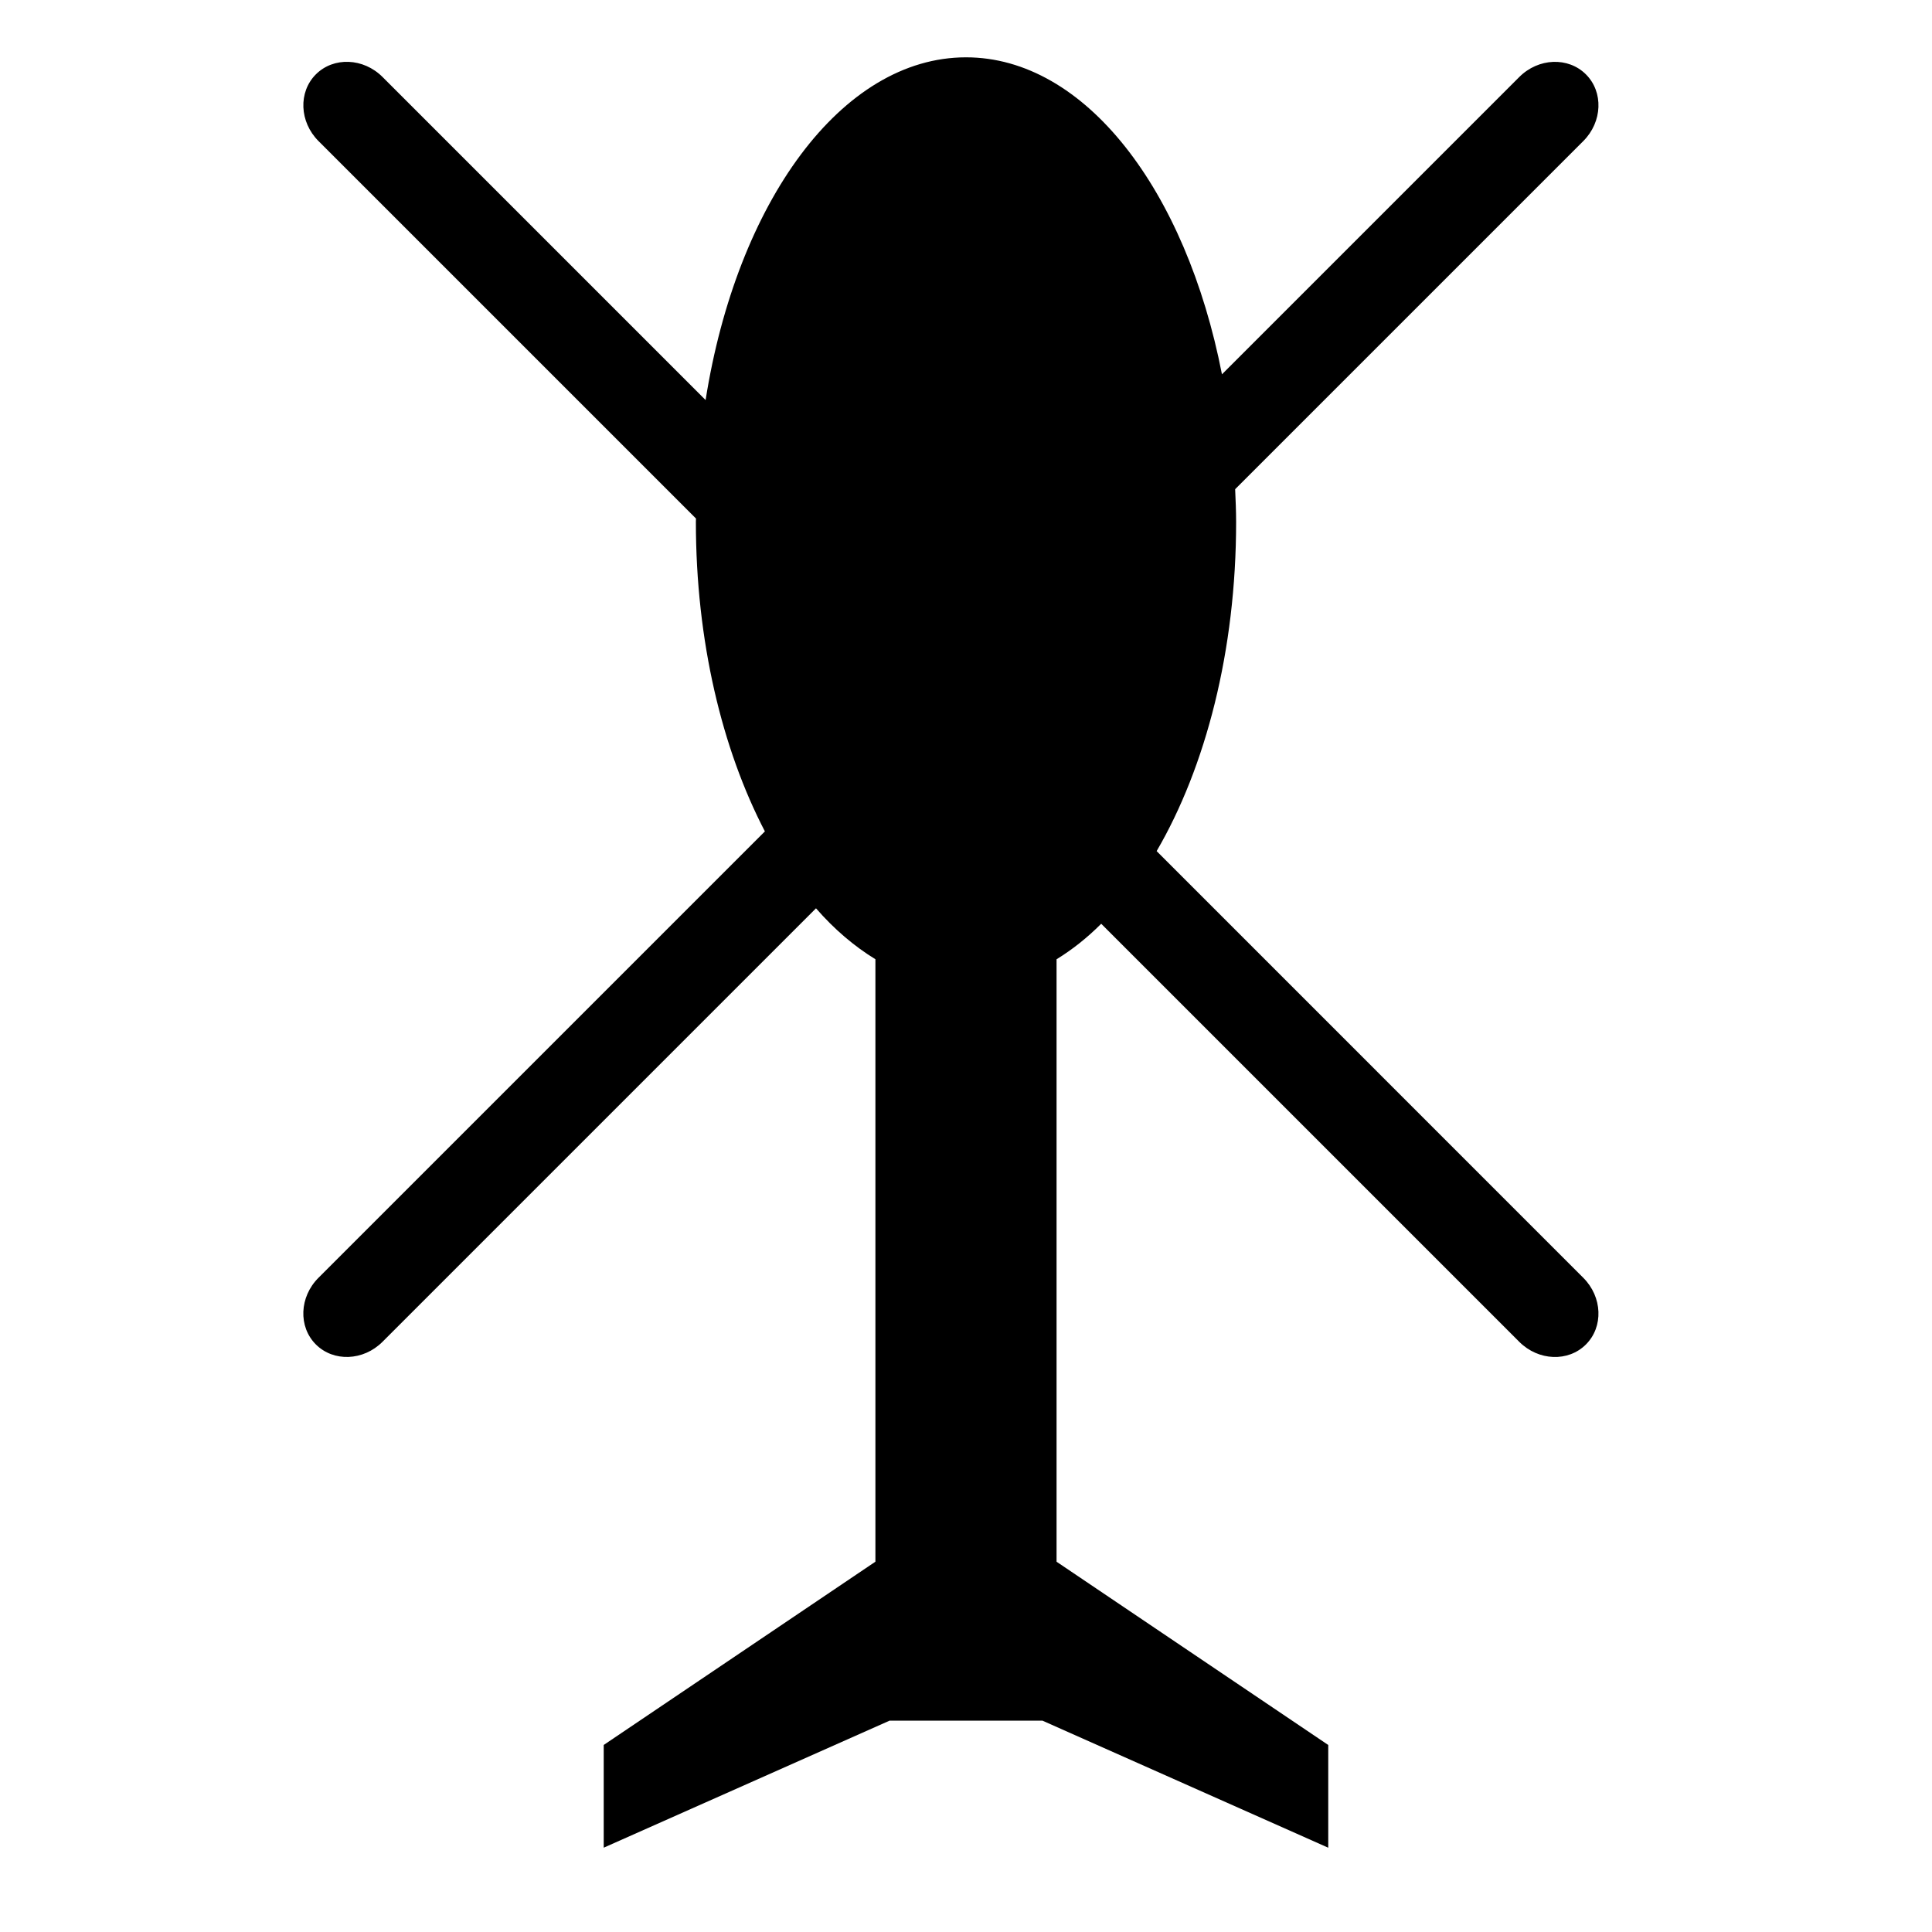 <?xml version="1.0" encoding="iso-8859-1"?>
<!-- Generator: Adobe Illustrator 17.0.0, SVG Export Plug-In . SVG Version: 6.00 Build 0)  -->
<!DOCTYPE svg PUBLIC "-//W3C//DTD SVG 1.1//EN" "http://www.w3.org/Graphics/SVG/1.1/DTD/svg11.dtd">
<svg version="1.1" id="Capa_1" xmlns="http://www.w3.org/2000/svg" xmlns:xlink="http://www.w3.org/1999/xlink" x="0px" y="0px"
	 width="64px" height="64px" viewBox="0 0 64 64" style="enable-background:new 0 0 64 64;" xml:space="preserve">
<g>
	<path d="M52.536,2.464c-0.586-0.586-1.574-0.547-2.208,0.087L40.479,12.4C39.29,6.3,35.947,1.899,32,1.899
		c-4.128,0-7.594,4.815-8.626,11.353L12.672,2.55c-0.634-0.634-1.622-0.673-2.208-0.087C9.878,3.049,9.917,4.038,10.55,4.672
		l12.505,12.505c0,0.038-0.003,0.076-0.003,0.114c0,3.942,0.869,7.527,2.286,10.25L10.55,42.328
		c-0.634,0.634-0.673,1.622-0.087,2.208c0.586,0.586,1.574,0.547,2.208-0.087l14.36-14.36c0.607,0.698,1.269,1.259,1.968,1.687
		v19.957l-9,6.071v3.403L29.466,57h5.069L44,61.208v-3.403l-9-6.071V31.777c0.517-0.317,1.012-0.709,1.479-1.176L50.328,44.45
		c0.634,0.634,1.622,0.673,2.208,0.087c0.586-0.586,0.547-1.574-0.087-2.208L38.315,28.194c1.626-2.787,2.633-6.642,2.633-10.903
		c0-0.367-0.017-0.726-0.032-1.086L52.45,4.672C53.083,4.038,53.122,3.049,52.536,2.464z"/>
</g>
</svg>
